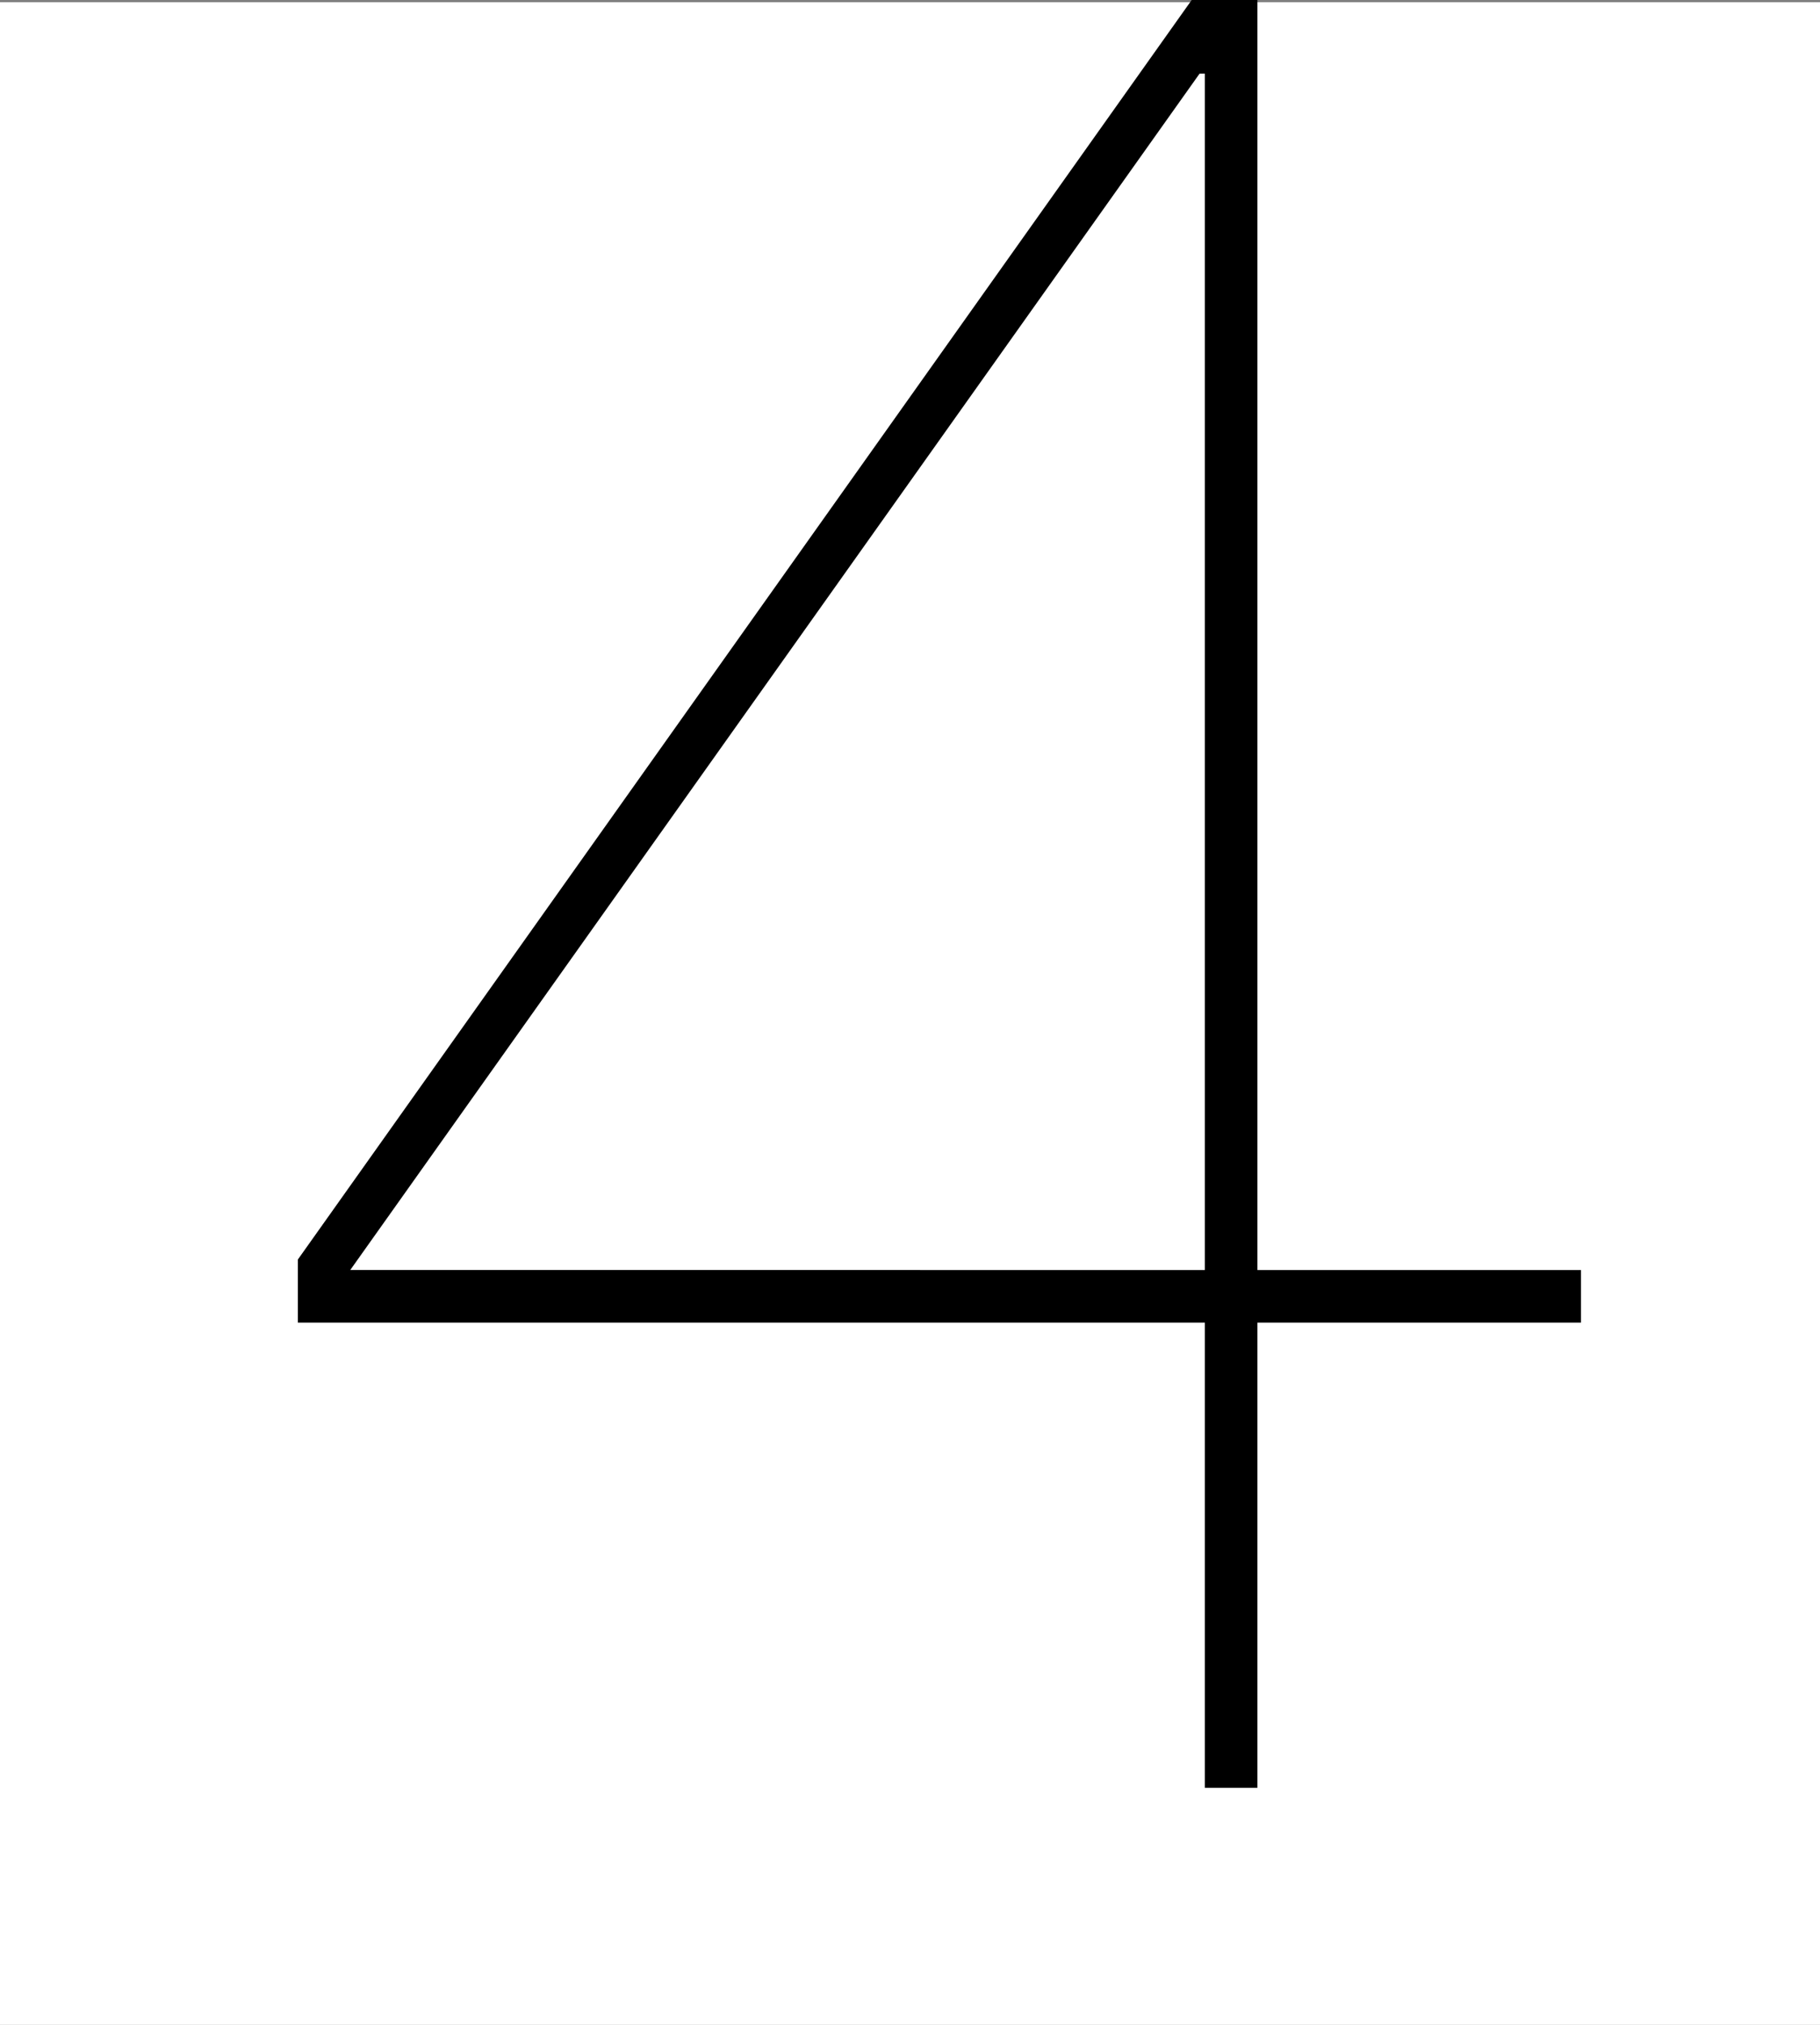 <svg xmlns="http://www.w3.org/2000/svg" viewBox="0 0 90 100.11"><rect x="0" y="0" width="90" height="100.11" fill="#808080" stroke="none"/><defs><style>.cls-1{fill:#fff;}</style></defs><g id="レイヤー_2" data-name="レイヤー 2"><g id="レイヤー_1-2" data-name="レイヤー 1"><rect class="cls-1" y="0.11" width="90" height="100"/><path d="M14.73,62.27,58.93,0h3.25V62.79h16v2.6h-16v23h-2.6v-23H14.73ZM59.32,3.64l-42,59.15H59.58V3.64Z"/></g></g></svg>